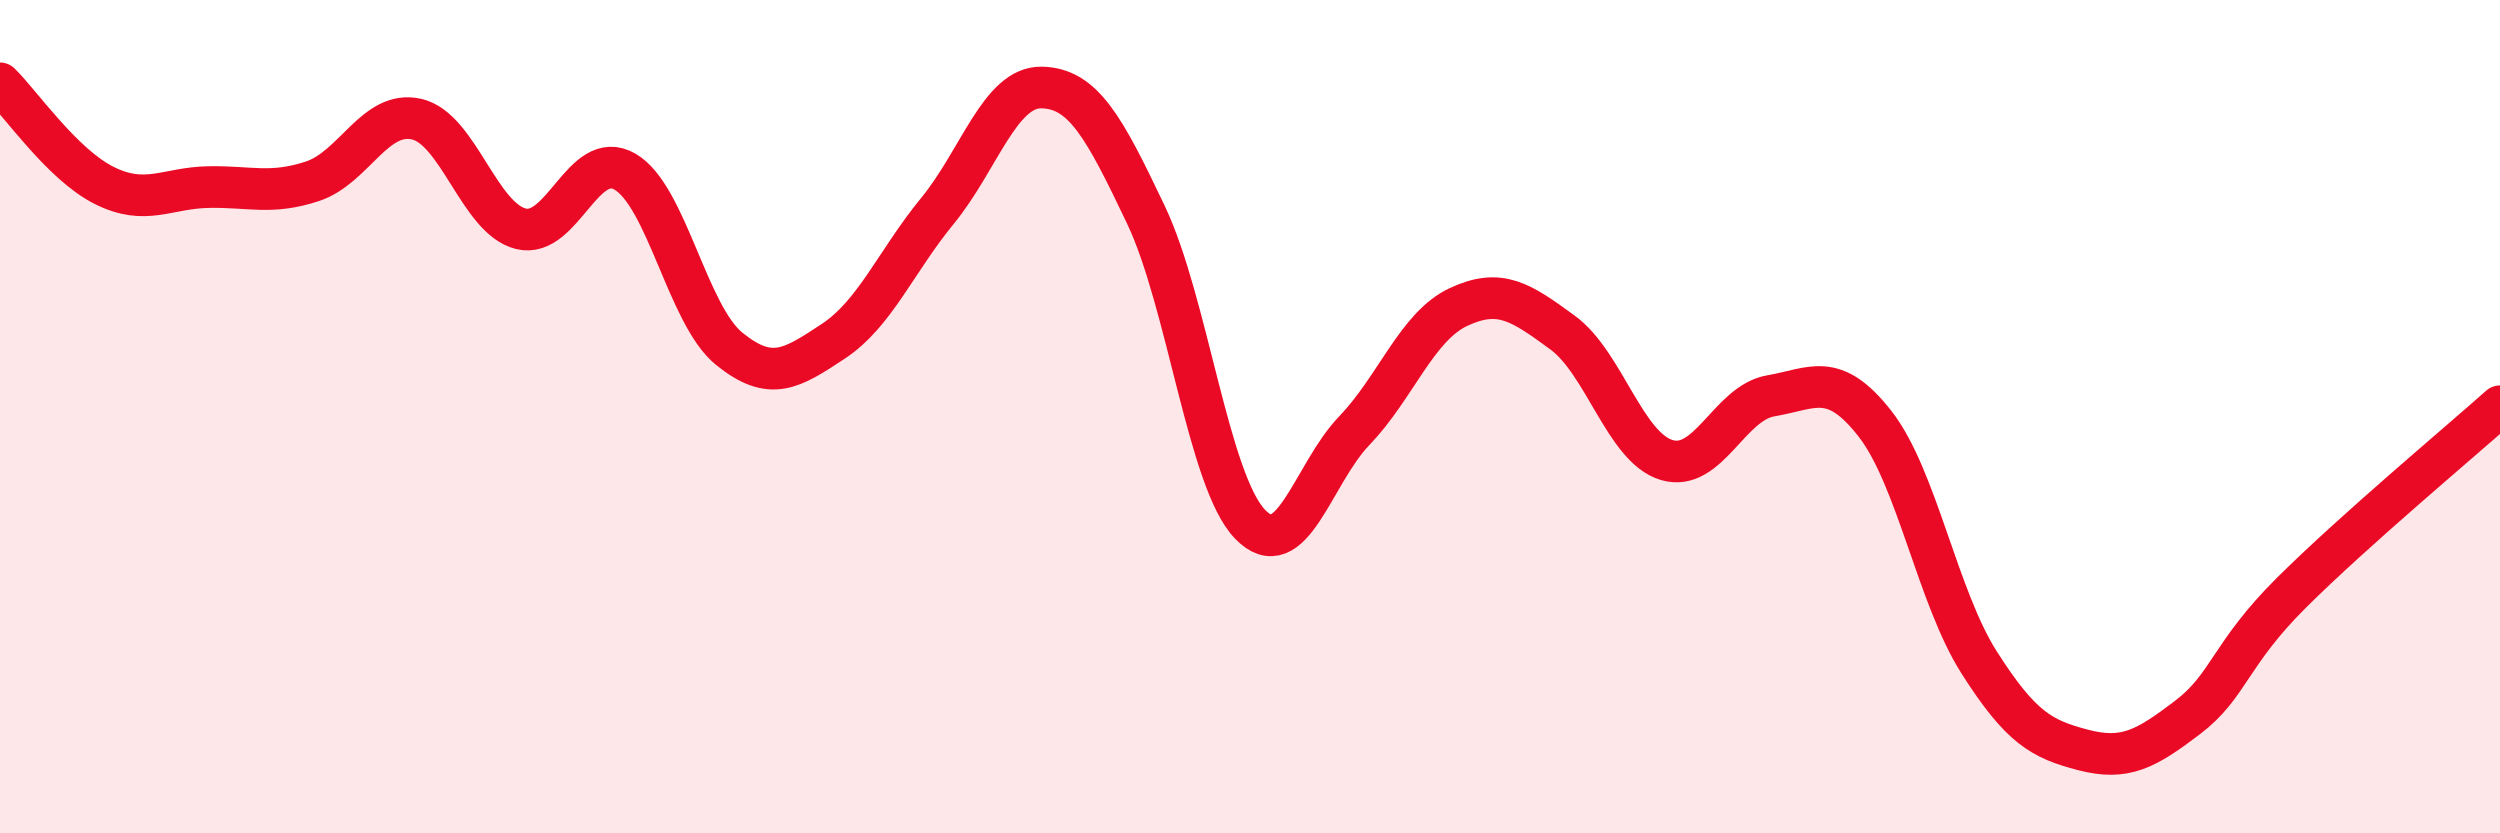 
    <svg width="60" height="20" viewBox="0 0 60 20" xmlns="http://www.w3.org/2000/svg">
      <path
        d="M 0,2 C 0.5,2.49 1.5,3.95 2.5,4.45 C 3.5,4.95 4,4.51 5,4.49 C 6,4.47 6.5,4.68 7.5,4.35 C 8.5,4.02 9,2.63 10,2.86 C 11,3.09 11.5,5.24 12.5,5.49 C 13.5,5.74 14,3.54 15,4.12 C 16,4.7 16.5,7.56 17.5,8.37 C 18.5,9.18 19,8.85 20,8.19 C 21,7.53 21.5,6.28 22.5,5.06 C 23.5,3.84 24,2.08 25,2.1 C 26,2.12 26.5,3.05 27.5,5.15 C 28.5,7.25 29,11.54 30,12.58 C 31,13.62 31.5,11.38 32.5,10.34 C 33.5,9.3 34,7.84 35,7.37 C 36,6.9 36.5,7.25 37.5,7.98 C 38.5,8.71 39,10.74 40,11.04 C 41,11.34 41.5,9.67 42.5,9.5 C 43.5,9.33 44,8.89 45,10.17 C 46,11.45 46.5,14.33 47.5,15.9 C 48.5,17.47 49,17.74 50,18 C 51,18.26 51.5,17.98 52.5,17.22 C 53.5,16.46 53.5,15.71 55,14.22 C 56.5,12.73 59,10.64 60,9.75L60 20L0 20Z"
        fill="#EB0A25"
        opacity="0.1"
        stroke-linecap="round"
        stroke-linejoin="round"
      />
      <path
        d="M 0,2 C 0.5,2.49 1.5,3.95 2.5,4.45 C 3.5,4.95 4,4.51 5,4.49 C 6,4.47 6.5,4.68 7.5,4.35 C 8.5,4.02 9,2.63 10,2.86 C 11,3.09 11.5,5.24 12.5,5.49 C 13.5,5.74 14,3.54 15,4.12 C 16,4.7 16.5,7.56 17.5,8.37 C 18.5,9.18 19,8.85 20,8.19 C 21,7.53 21.5,6.28 22.5,5.06 C 23.5,3.84 24,2.08 25,2.1 C 26,2.12 26.5,3.05 27.5,5.15 C 28.5,7.25 29,11.54 30,12.58 C 31,13.62 31.5,11.38 32.5,10.34 C 33.5,9.3 34,7.84 35,7.37 C 36,6.9 36.5,7.25 37.5,7.98 C 38.5,8.71 39,10.74 40,11.04 C 41,11.34 41.5,9.67 42.5,9.5 C 43.5,9.33 44,8.89 45,10.17 C 46,11.45 46.5,14.33 47.5,15.9 C 48.5,17.47 49,17.74 50,18 C 51,18.26 51.5,17.98 52.5,17.22 C 53.5,16.46 53.5,15.71 55,14.22 C 56.5,12.73 59,10.64 60,9.75"
        stroke="#EB0A25"
        stroke-width="1"
        fill="none"
        stroke-linecap="round"
        stroke-linejoin="round"
      />
    </svg>
  